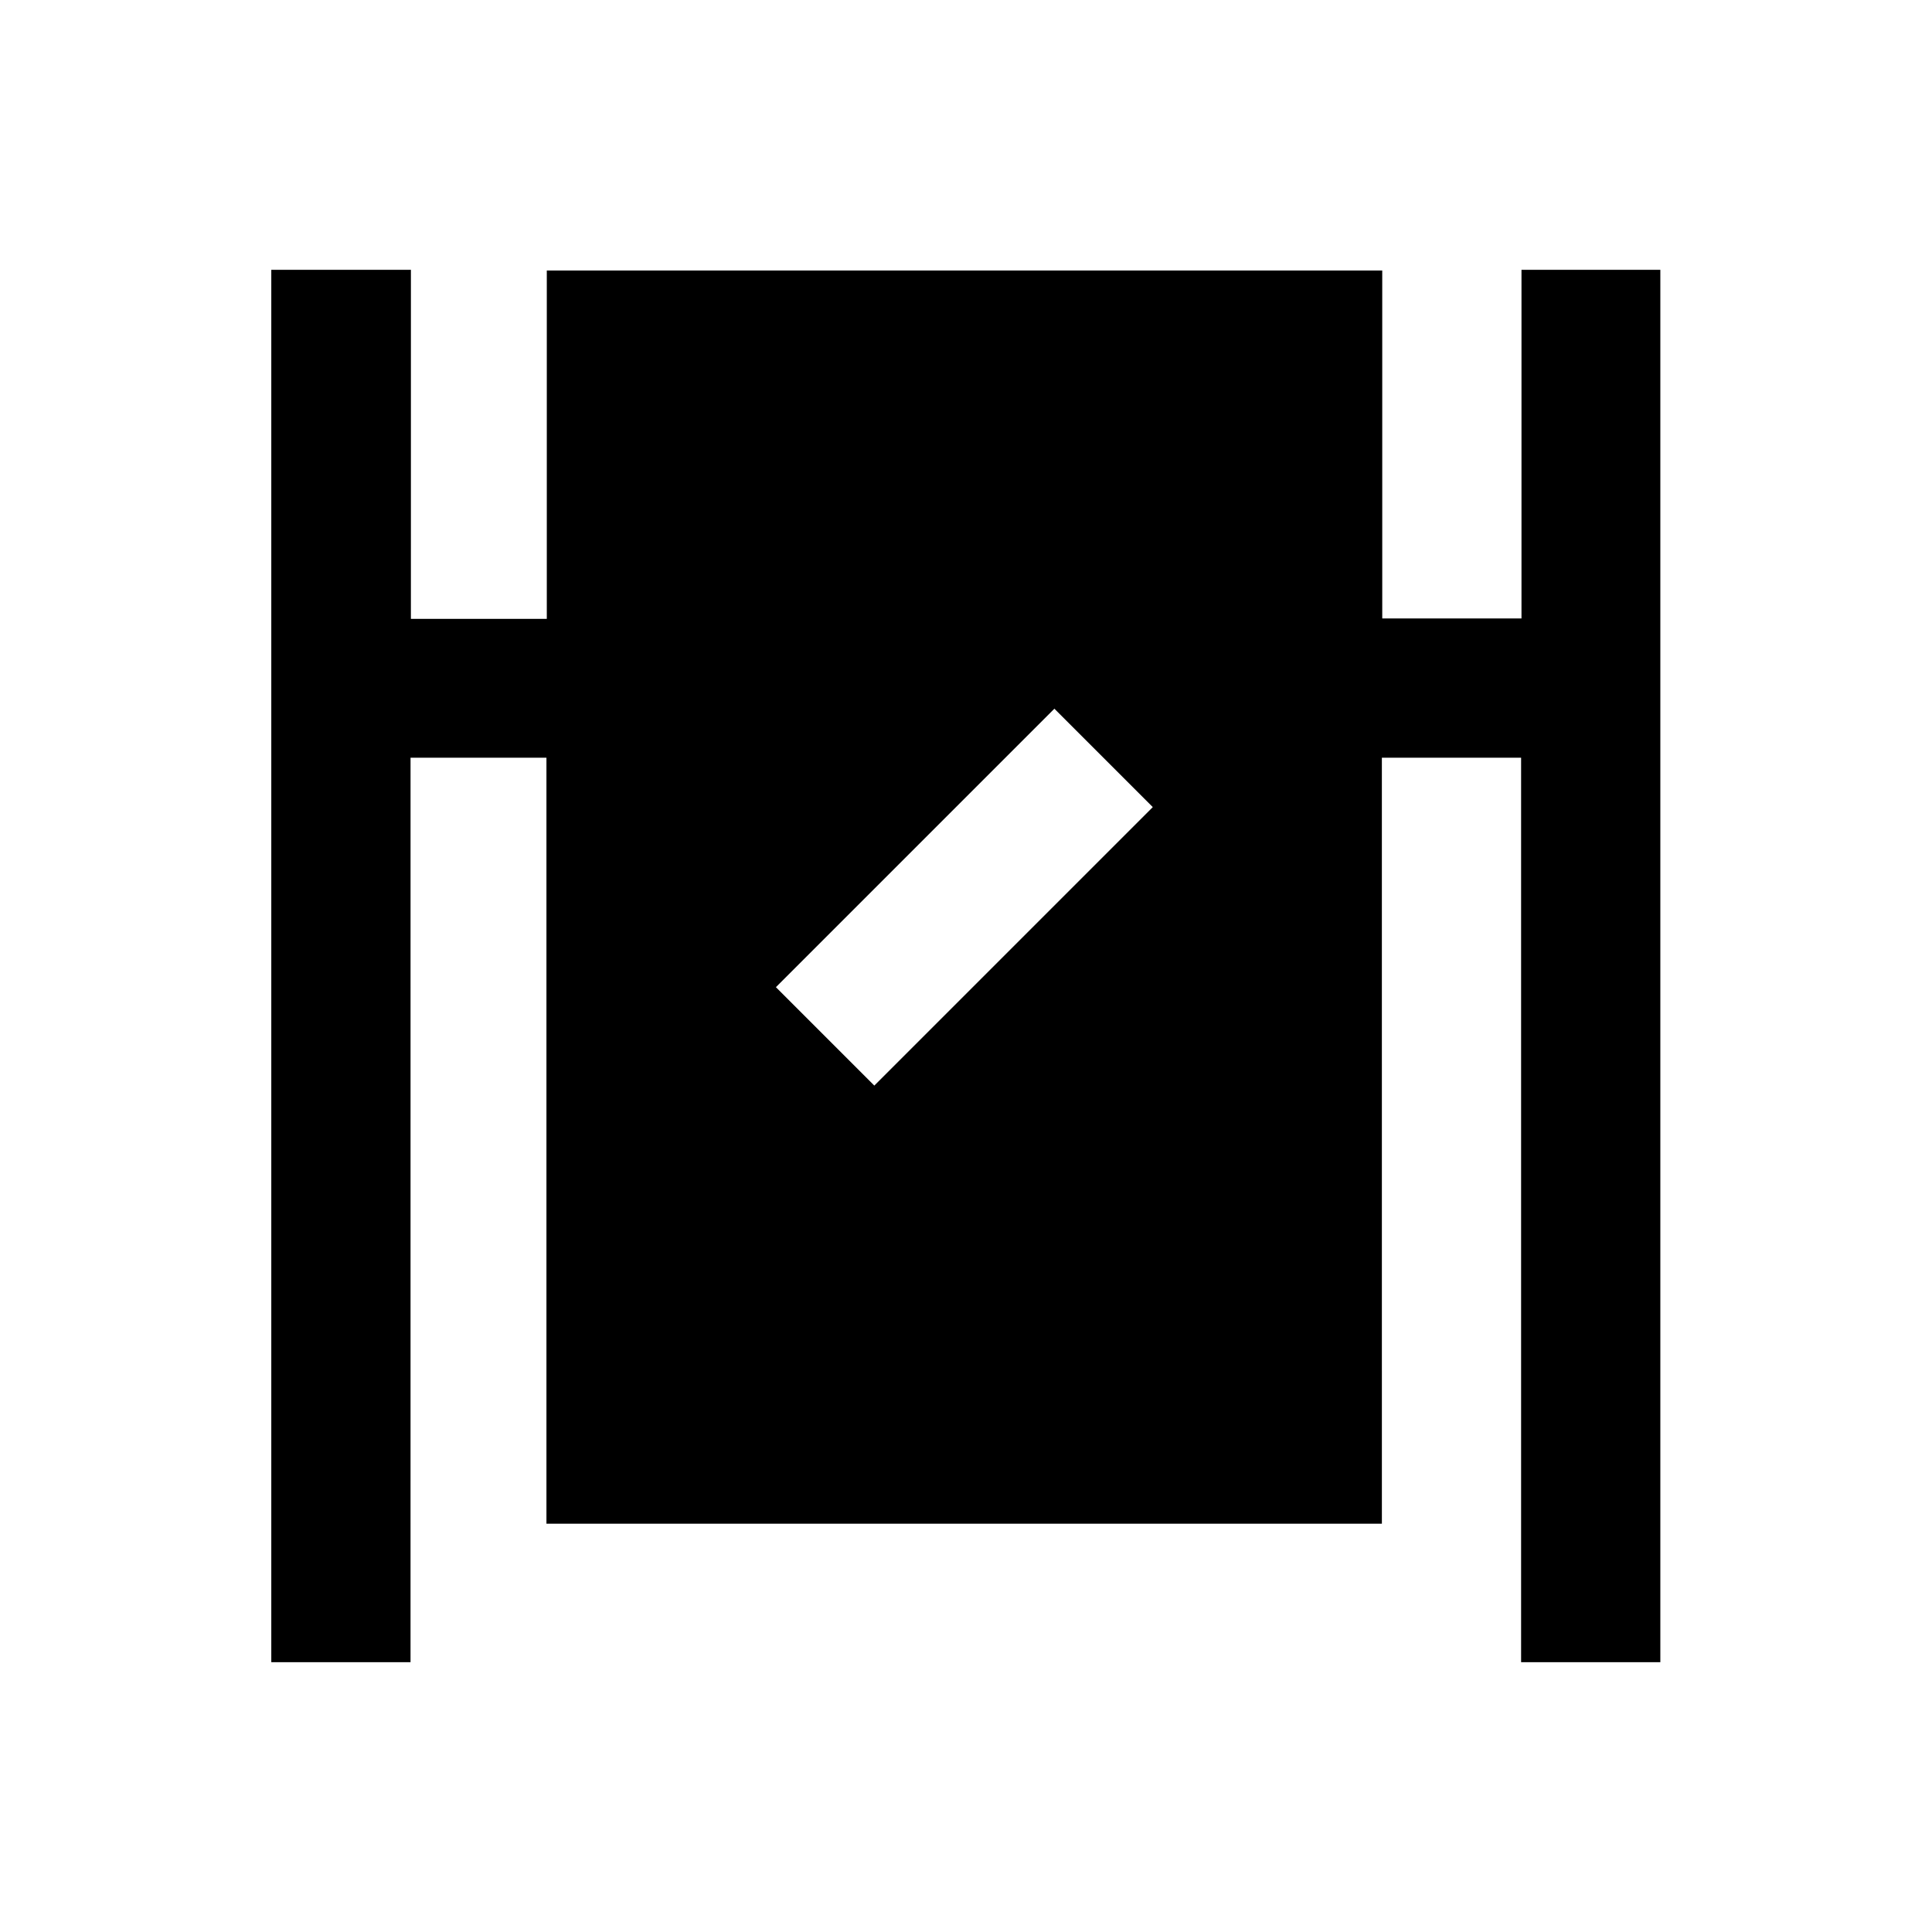 <?xml version="1.0" encoding="UTF-8"?>
<!-- Uploaded to: ICON Repo, www.svgrepo.com, Generator: ICON Repo Mixer Tools -->
<svg fill="#000000" width="800px" height="800px" version="1.1" viewBox="144 144 512 512" xmlns="http://www.w3.org/2000/svg">
 <path d="m547.21 215.5v92.398h-36.898l-0.004-92.199h-221.4v92.301h-36.016l0.004-92.5h-37v369h36.898l0.004-239.7h36.016v203h221.4l-0.004-203h36.898v239.7h36.898v-369zm-171.51 216.19-26.074-26.074 73.801-73.801 26.074 26.074z"/>
</svg>